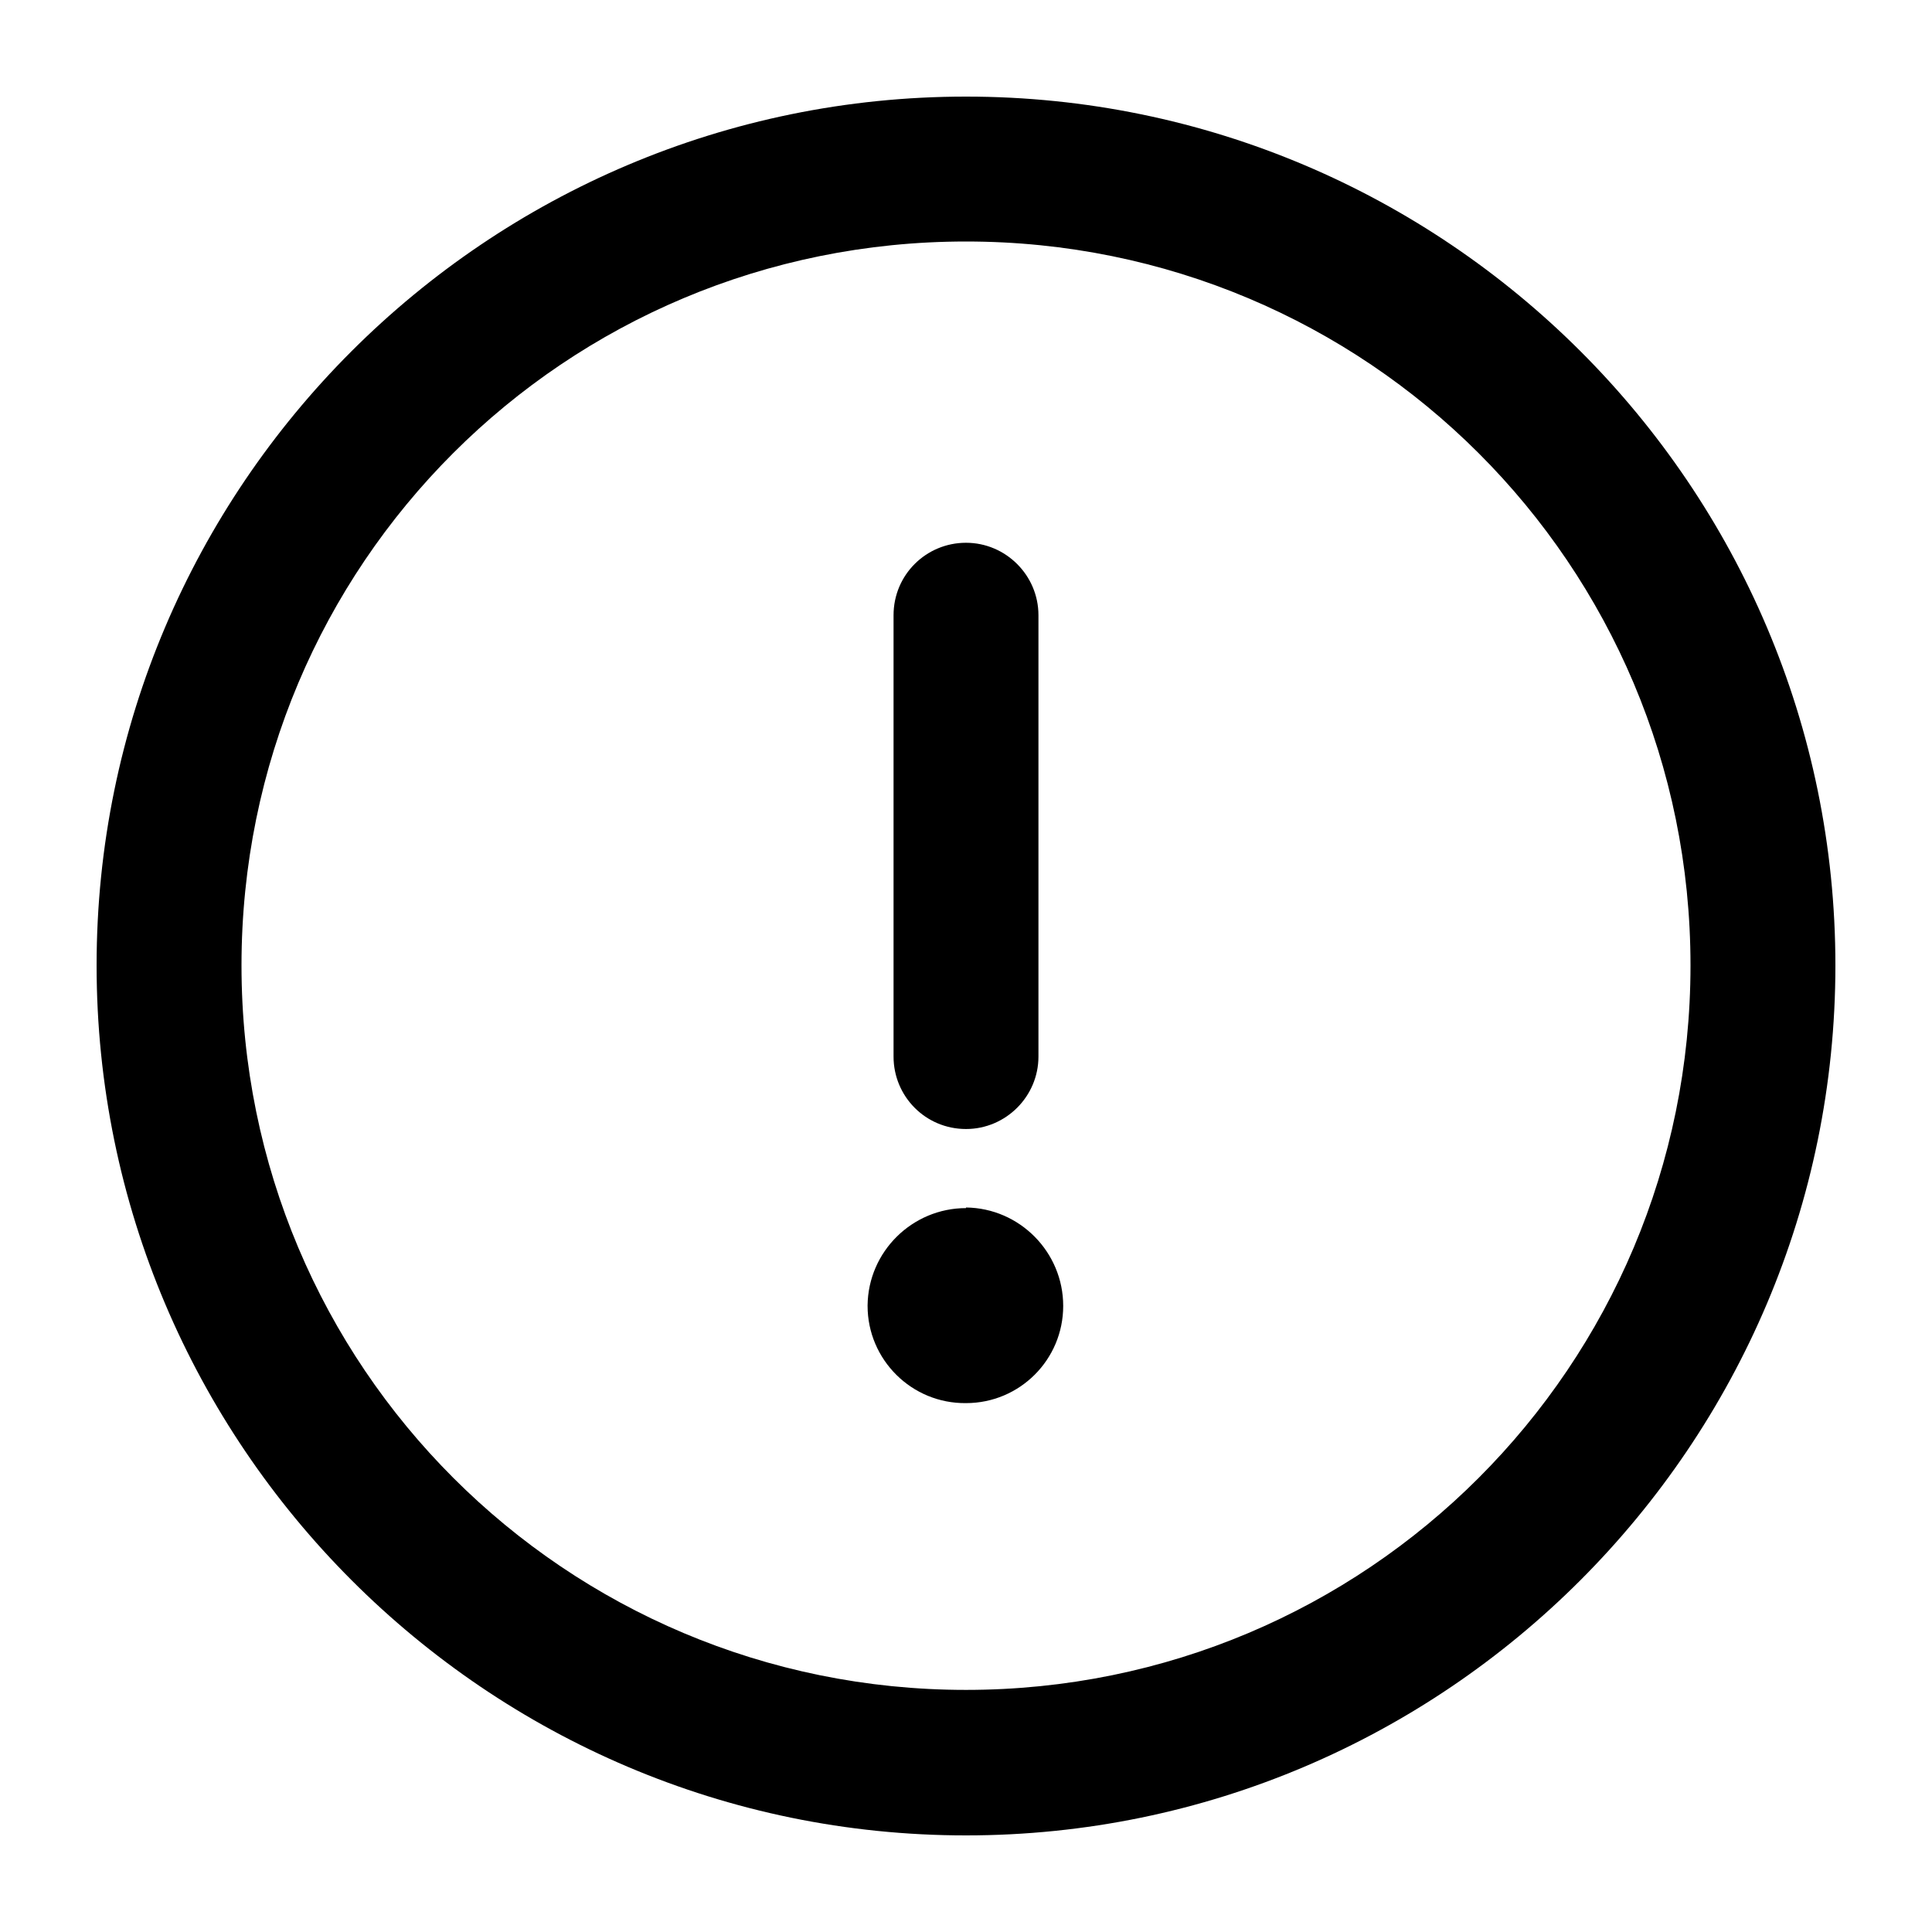<?xml version="1.0" encoding="UTF-8"?><svg id="Livello_1" xmlns="http://www.w3.org/2000/svg" viewBox="0 0 32 32"><defs><style>.cls-1{fill-rule:evenodd;}</style></defs><path class="cls-1" d="m16,1.6C8.06,1.6,1.6,8.05,1.6,15.99s6.46,14.41,14.4,14.41,14.4-6.47,14.4-14.41S23.94,1.6,16,1.6Zm0,2.4c6.64,0,12,5.35,12,11.99s-5.36,12-12,12-12-5.36-12-12S9.35,4,16,4Zm0,4.99c-.66,0-1.2.53-1.2,1.2h0v7.31c0,.66.53,1.2,1.2,1.2,0,0,0,0,0,0,.66,0,1.2-.54,1.2-1.2h0v-7.31c0-.66-.54-1.2-1.2-1.2Zm0,11.02c-.89,0-1.62.72-1.63,1.61,0,0,0,0,0,.01,0,.89.73,1.62,1.63,1.61.89,0,1.61-.72,1.61-1.61,0-.89-.72-1.62-1.61-1.63Z"/></svg>